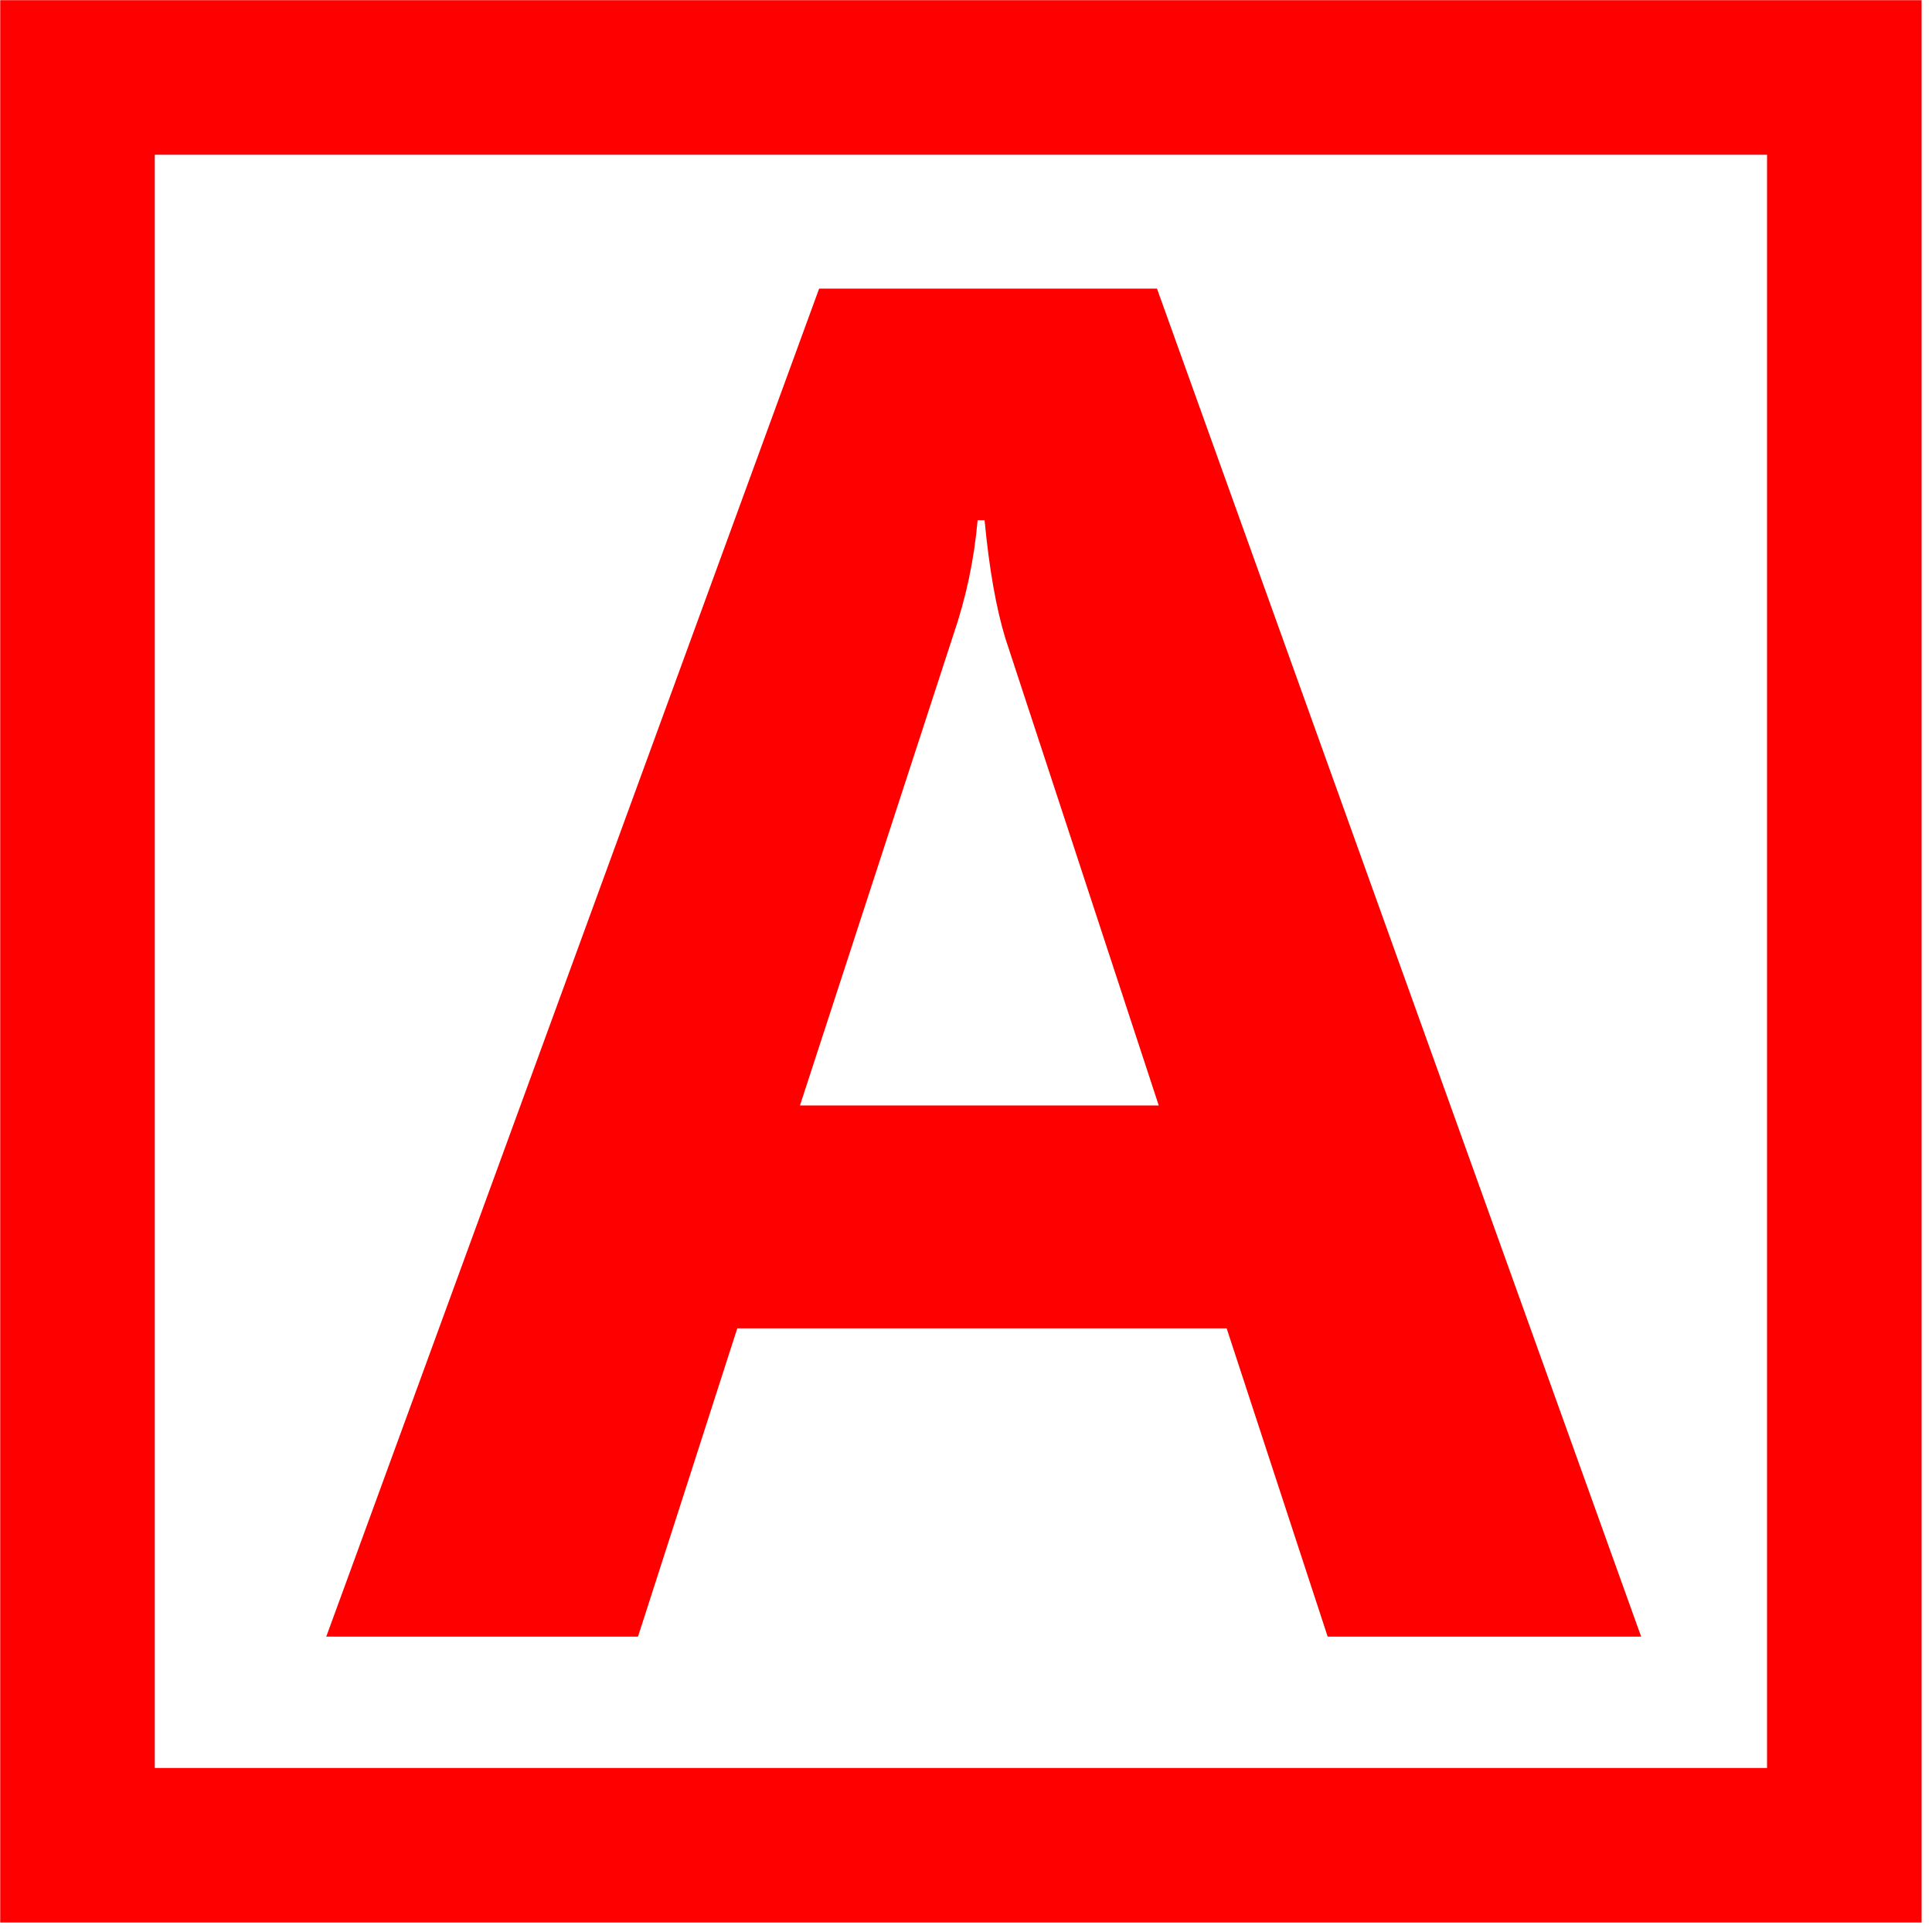 <?xml version="1.0" encoding="utf-8"?>
<svg version="1.1" id="Layer_1"
xmlns="http://www.w3.org/2000/svg"
xmlns:xlink="http://www.w3.org/1999/xlink"
width="104px" height="104px"
xml:space="preserve">
<g id="PathID_1" transform="matrix(1.04, 0, 0, 1.04, 51.7, 51.75)" opacity="1">
<path style="fill:#FF0000;fill-opacity:1" d="M49.75 49.75L-49.7 49.75L-49.7 -49.75L49.75 -49.75L49.75 49.75M41.75 -41.75L-41.7 -41.75L-41.7 41.75L41.75 41.75L41.75 -41.75" />
</g>
<g id="PathID_2" transform="matrix(1.04, 0, 0, 1.04, 51.7, 51.75)" opacity="1">
</g>
<g id="PathID_3" transform="matrix(1.875, 0, 0, 1.875, 17, 88.1)" opacity="1">
<path style="fill:#FF0000;fill-opacity:1" d="M38.05 0L29.05 0L26.15 -8.85L12.1 -8.85L9.25 0L0.3 0L14.45 -38.7L24.15 -38.7L38.05 0M24.2 -15.25L19.8 -28.65Q19.4 -29.95 19.2 -32.05L19 -32.05Q18.85 -30.35 18.3 -28.75L13.9 -15.25L24.2 -15.25" />
</g>
<g id="PathID_4" transform="matrix(1.875, 0, 0, 1.875, 17, 88.1)" opacity="1">
</g>
</svg>
